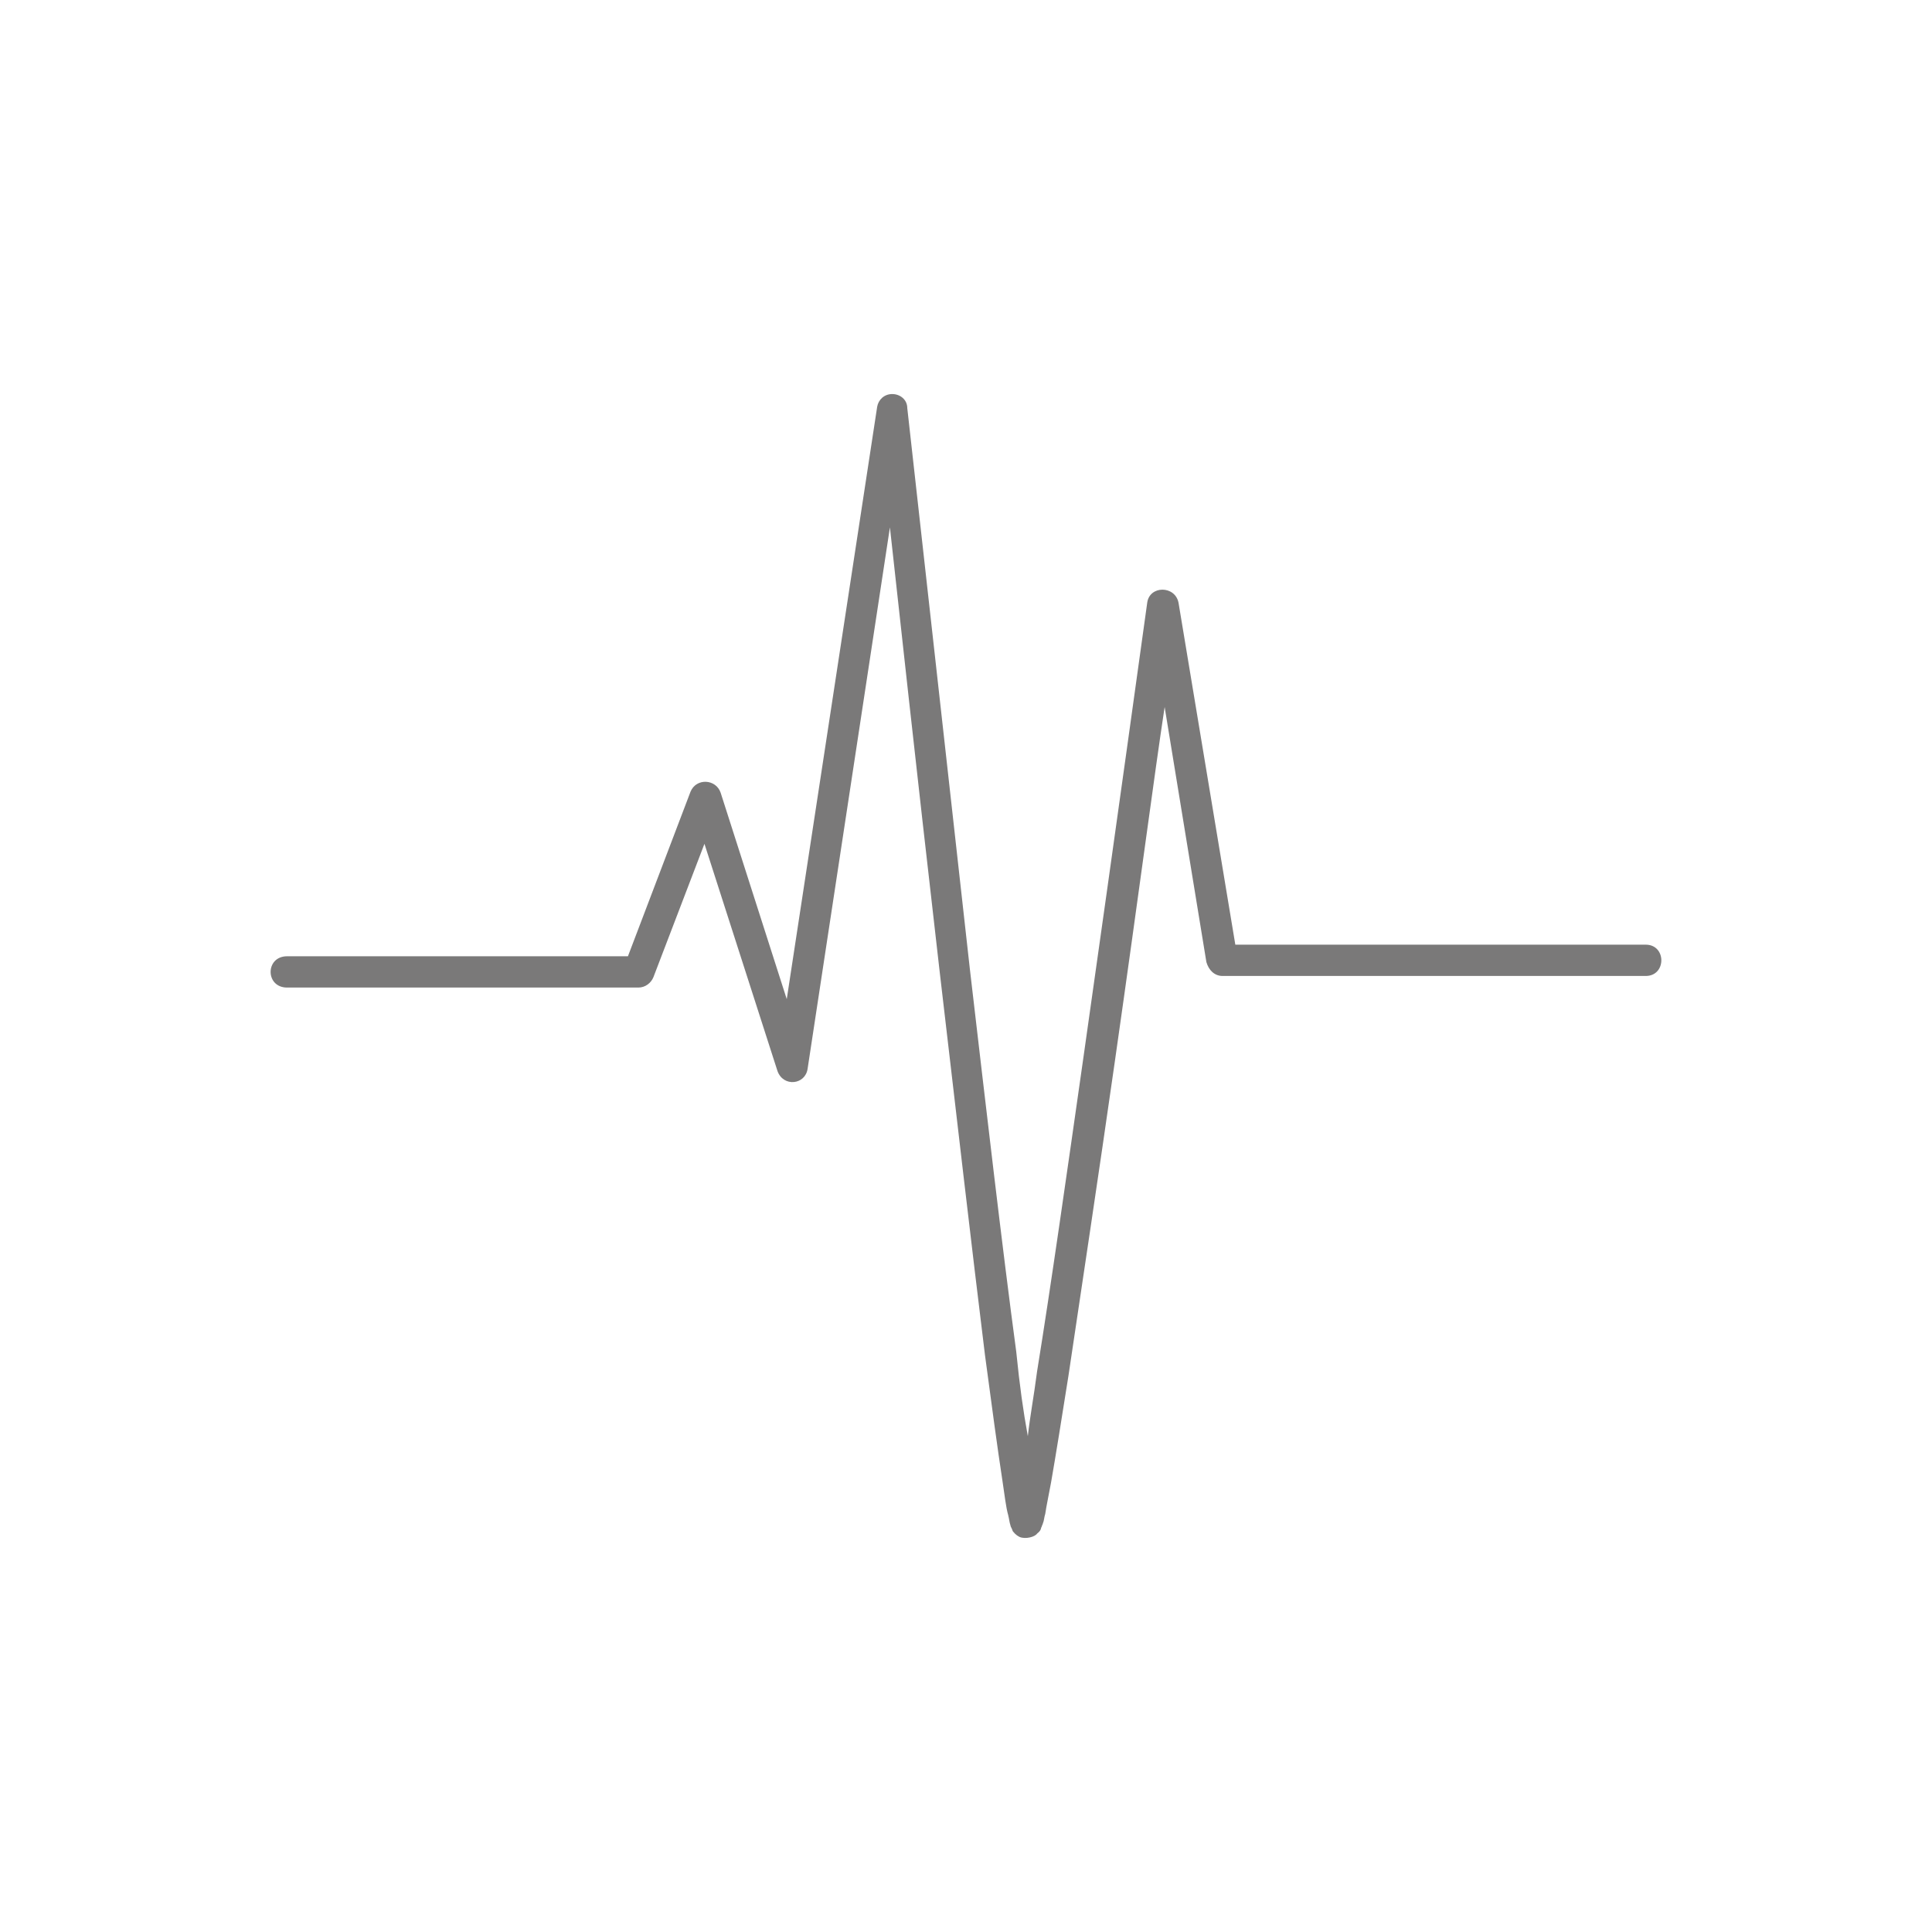<svg xmlns="http://www.w3.org/2000/svg" viewBox="0 0 100 100"><path fill="#7a7979" fill-rule="evenodd" clip-rule="evenodd" d="M46.182 20.396c-.42 0-.72.3-.78.66l-4.68 30.66-3.42-10.68c-.24-.72-1.26-.78-1.56-.06l-3.24 8.52h-17.64c-1.14 0-1.14 1.62 0 1.62h18.18c.36 0 .66-.24.78-.54l2.64-6.9 3.78 11.76c.3.84 1.44.72 1.56-.12l4.26-28.02c.48 4.32 1.26 11.58 2.58 23.04.84 7.2 1.68 14.46 2.34 19.8.36 2.7.66 4.92.9 6.48.12.78.18 1.38.3 1.8.06.24.06.36.12.54 0 .06.06.12.12.3.06.06.12.18.36.3.3.12.78 0 .9-.18.24-.18.18-.3.24-.36 0-.06.06-.12.06-.18.06-.12.06-.3.12-.48.06-.42.18-.96.3-1.62.24-1.38.54-3.24.9-5.52.66-4.44 1.56-10.38 2.4-16.26 1.32-9.24 2.04-14.82 2.58-18.36l2.16 13.2c.12.42.42.72.84.72h21.9c1.078 0 1.078-1.62 0-1.62H63.94L61 31.196c-.18-.9-1.5-.9-1.62 0 0 0-1.62 11.7-3.3 23.52-.84 5.88-1.68 11.82-2.4 16.262-.18 1.38-.36 2.28-.48 3.36-.24-1.32-.42-2.58-.6-4.38-.72-5.34-1.56-12.6-2.4-19.8l-3.24-29.04c0-.422-.36-.722-.78-.722z"/></svg>